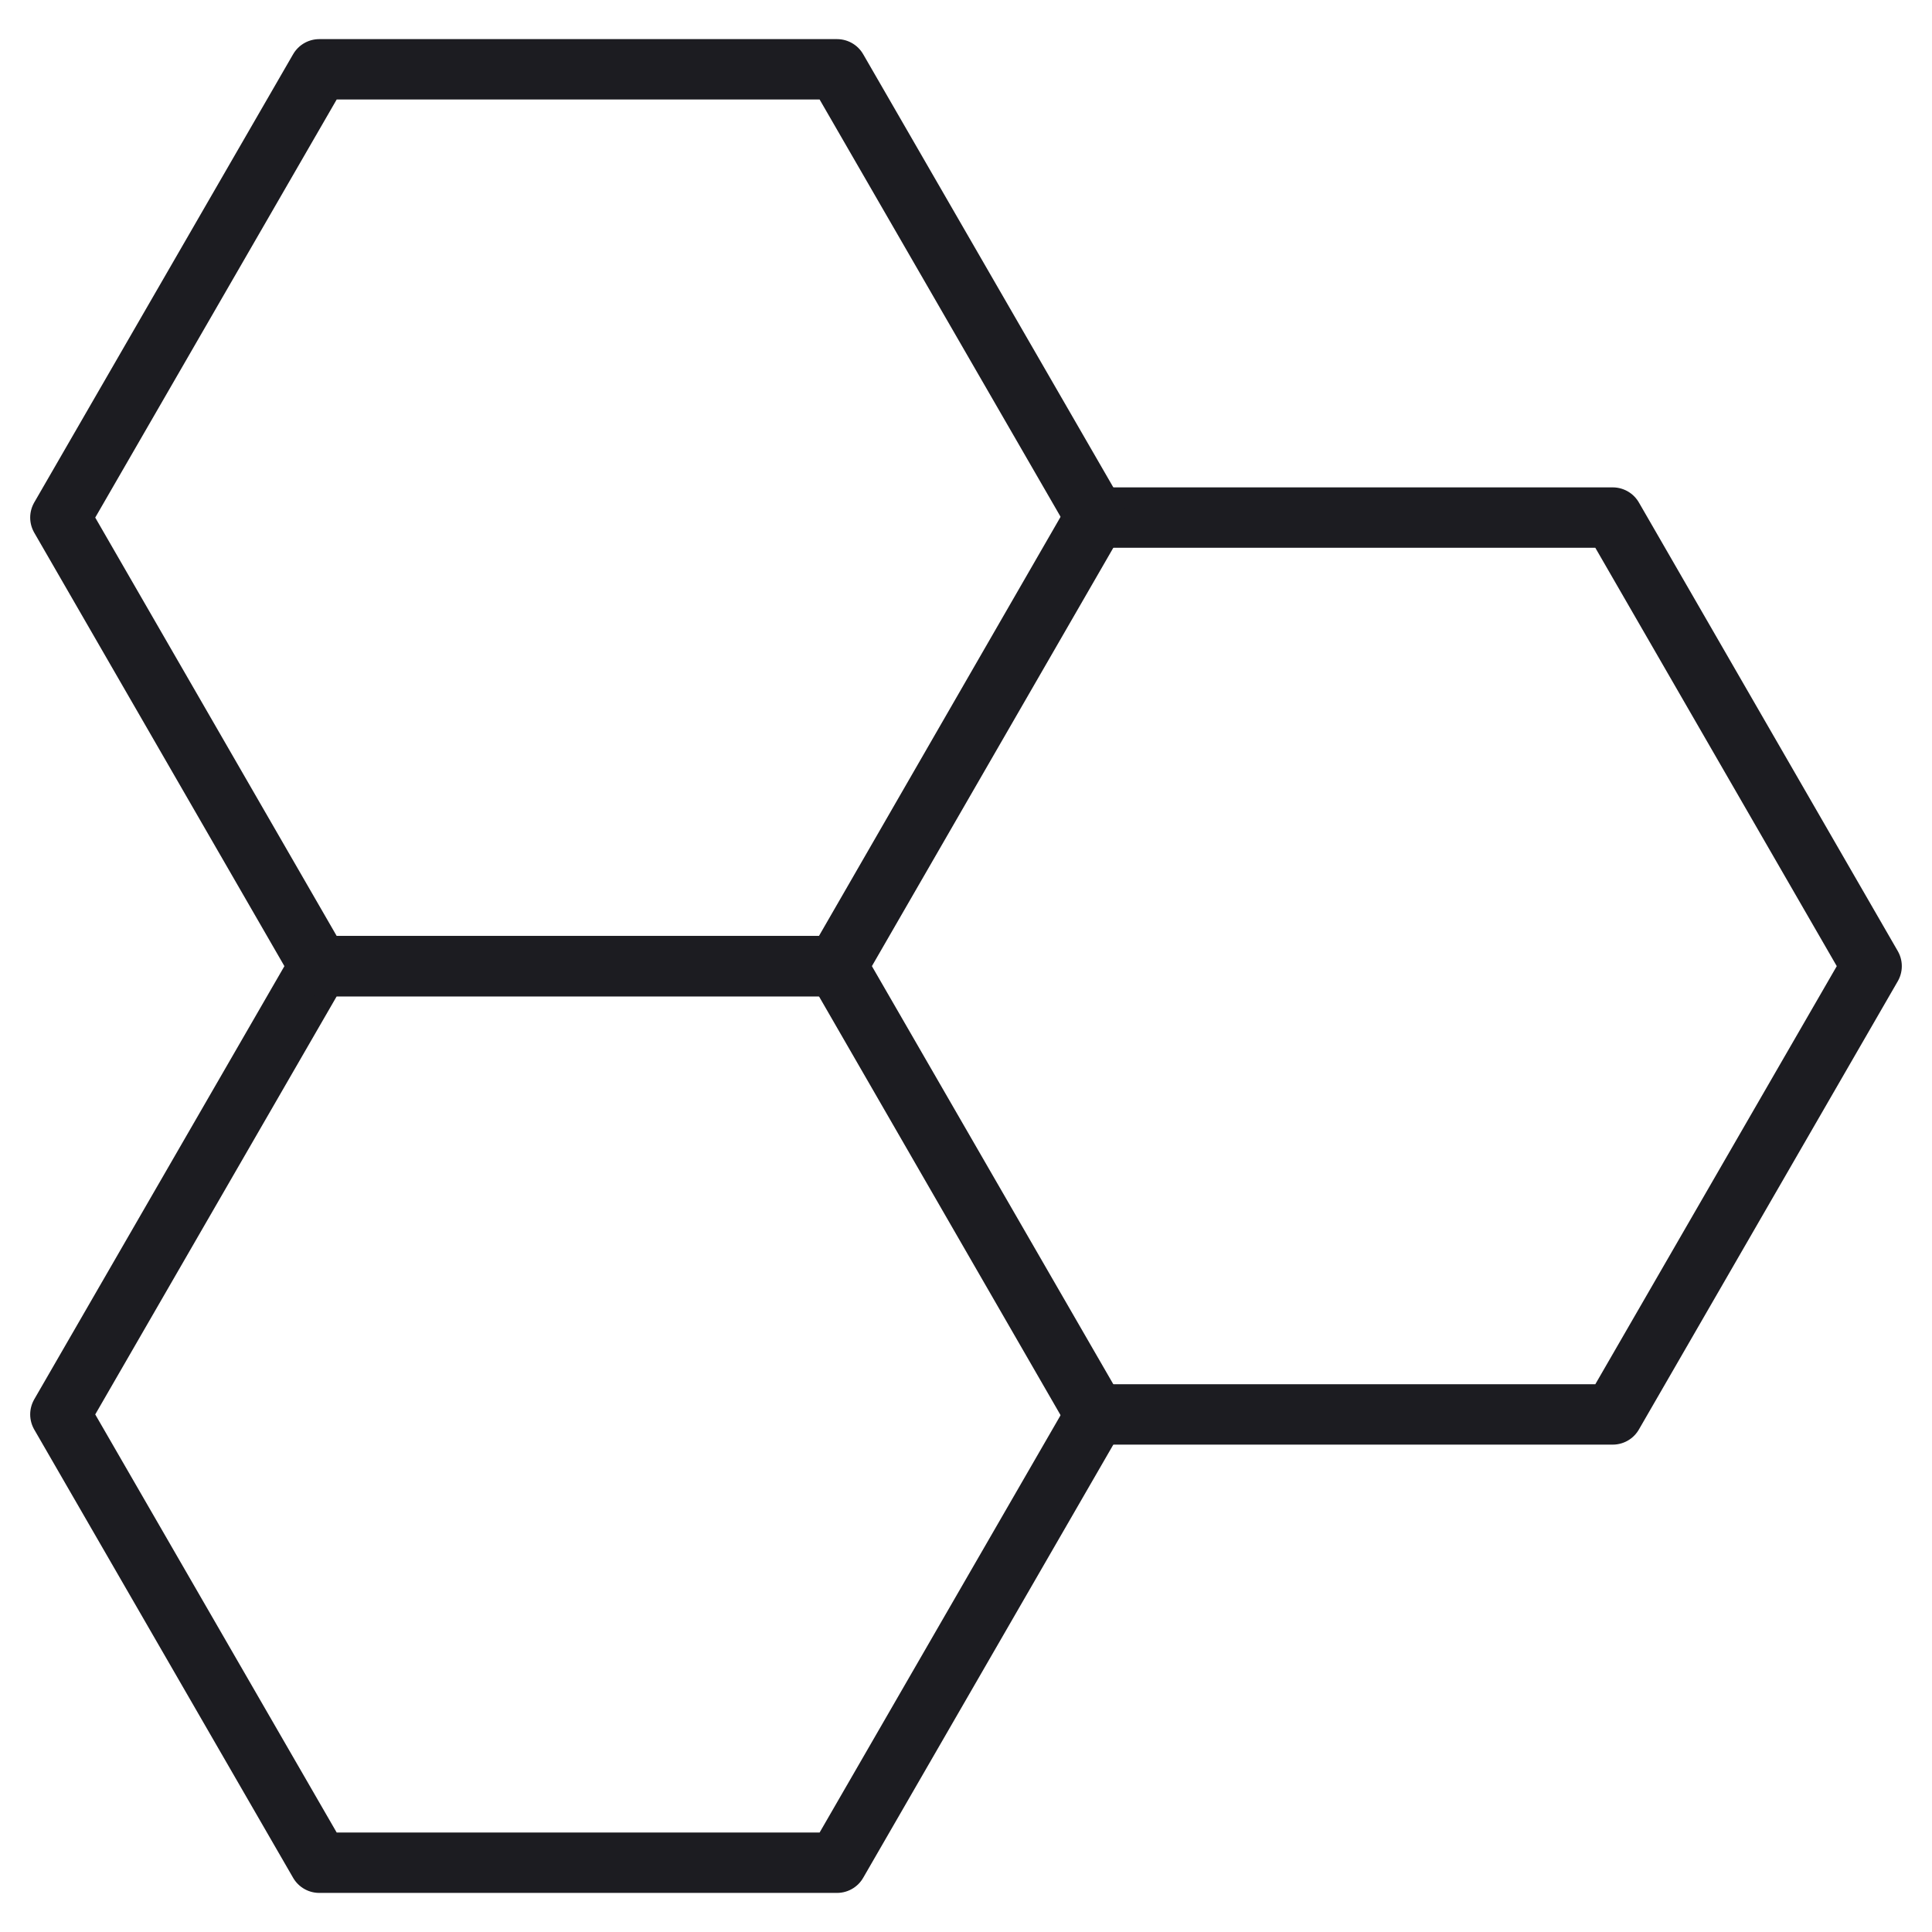 <svg width="64" height="64" viewBox="0 0 64 64" fill="none" xmlns="http://www.w3.org/2000/svg">
<path d="M27.728 32.005H10.576L2 46.855L10.576 61.705H27.728L36.303 46.855L27.728 32.005Z" stroke="#1C1C21" stroke-width="2" stroke-linecap="round" stroke-linejoin="round"/>
<path d="M53.424 17.145H36.273L27.707 32.005L36.273 46.855H53.424L62 32.005L53.424 17.145Z" stroke="#1C1C21" stroke-width="2" stroke-linecap="round" stroke-linejoin="round"/>
<path d="M27.728 2.296H10.576L2 17.145L10.576 32.005H27.728L36.303 17.145L27.728 2.296Z" stroke="#1C1C21" stroke-width="2" stroke-linecap="round" stroke-linejoin="round"/>
</svg>
